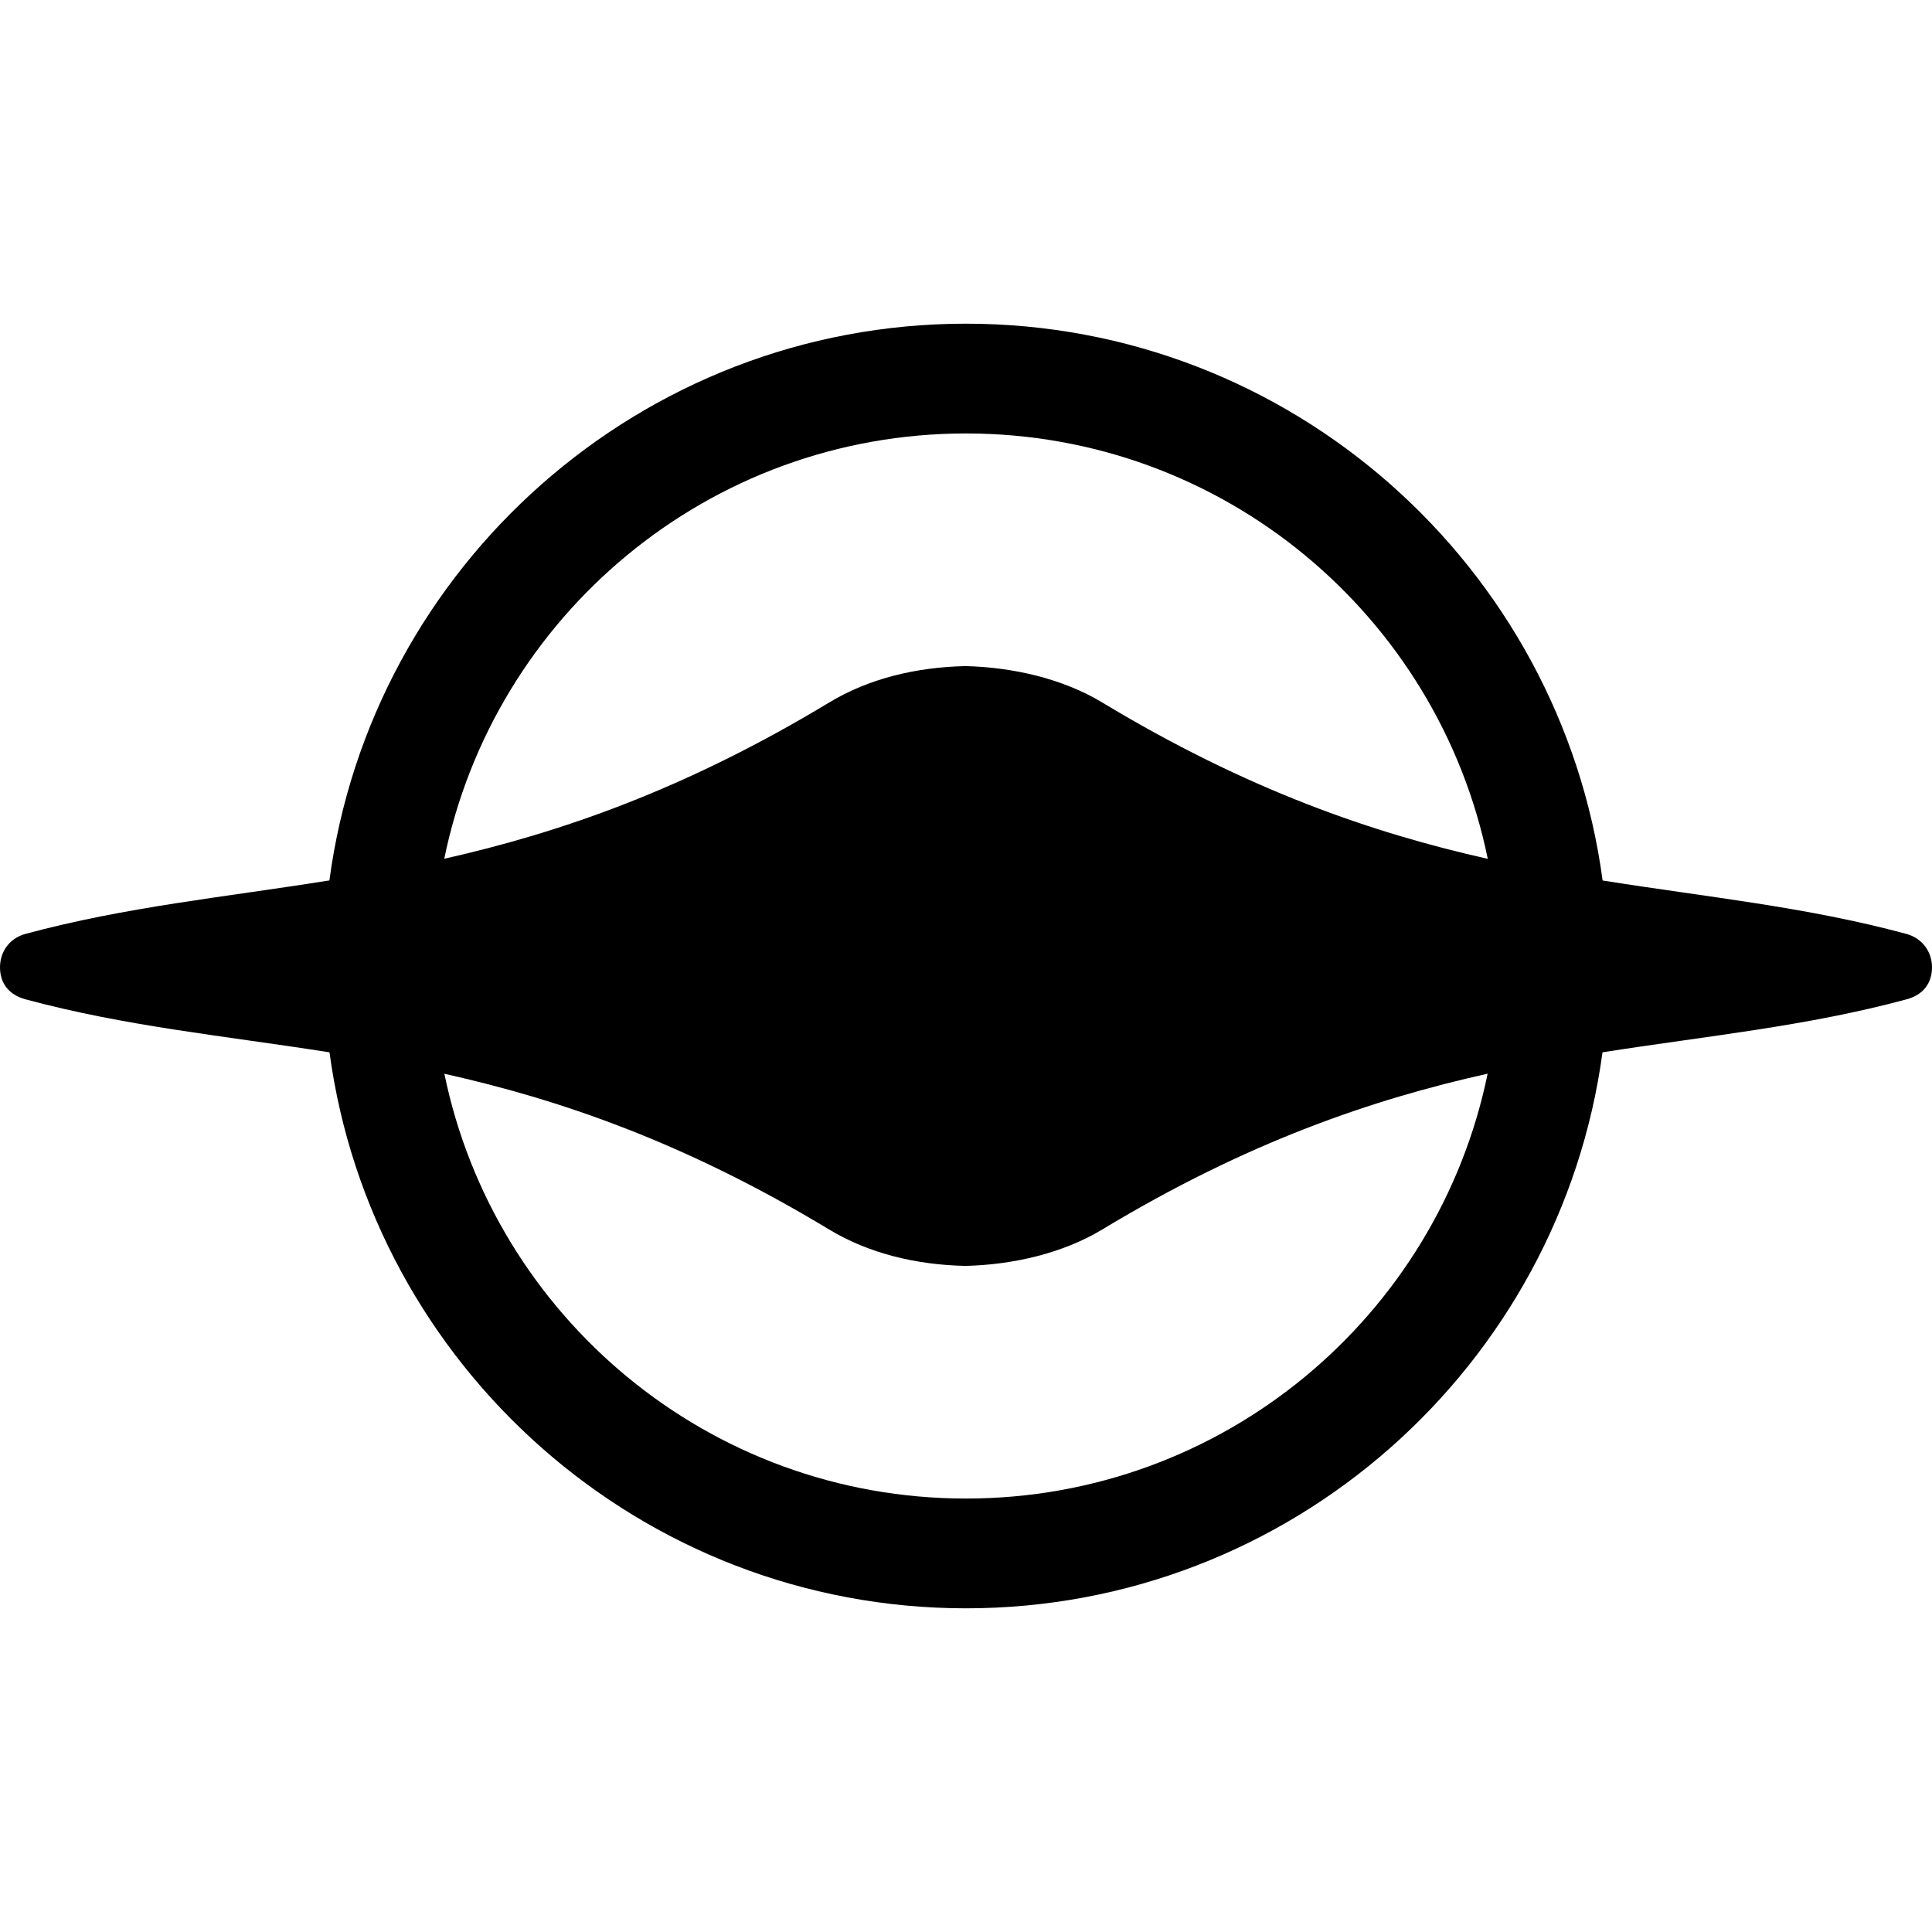<?xml version="1.0" encoding="iso-8859-1"?>
<!-- Generator: Adobe Illustrator 18.0.0, SVG Export Plug-In . SVG Version: 6.00 Build 0)  -->
<!DOCTYPE svg PUBLIC "-//W3C//DTD SVG 1.1//EN" "http://www.w3.org/Graphics/SVG/1.1/DTD/svg11.dtd">
<svg version="1.1" id="Capa_1" xmlns="http://www.w3.org/2000/svg" xmlns:xlink="http://www.w3.org/1999/xlink" x="0px" y="0px"
	 viewBox="0 0 264 264" style="enable-background:new 0 0 264 264;" xml:space="preserve">
<path d="M260.487,127.611c-13.671-3.692-27.132-5.008-41.497-7.296C213.258,77.423,176.435,44.23,132,44.23
	c-44.432,0-81.254,33.189-86.989,76.077c-14.372,2.293-27.838,3.608-41.524,7.304C1.162,128.239,0,130.202,0,132.164
	c0,2.148,1.162,3.761,3.487,4.389c13.69,3.697,27.16,4.983,41.538,7.243C50.806,186.635,87.604,219.77,132,219.77
	c44.397,0,81.196-33.137,86.975-75.976c14.388-2.258,27.868-3.545,41.551-7.24c2.325-0.628,3.474-2.241,3.475-4.389
	C264,130.202,262.812,128.239,260.487,127.611z M132,59.23c35.174,0,64.519,24.956,71.296,58.128
	c-15.731-3.535-32.87-9.402-52.678-21.367c-5.412-3.269-12.262-4.821-18.706-4.971c-6.74,0.15-13.193,1.701-18.605,4.971
	c-19.784,11.95-36.895,17.817-52.6,21.353C67.488,84.179,96.831,59.23,132,59.23z M132,204.77
	c-35.145,0-64.469-24.915-71.278-58.044c15.701,3.501,32.807,9.338,52.584,21.284c5.412,3.269,11.866,4.821,18.605,4.971
	c6.444-0.15,13.287-1.701,18.7-4.971c19.797-11.958,36.935-17.794,52.668-21.295C196.476,179.85,167.149,204.77,132,204.77z"/>
<g>
</g>
<g>
</g>
<g>
</g>
<g>
</g>
<g>
</g>
<g>
</g>
<g>
</g>
<g>
</g>
<g>
</g>
<g>
</g>
<g>
</g>
<g>
</g>
<g>
</g>
<g>
</g>
<g>
</g>
</svg>
